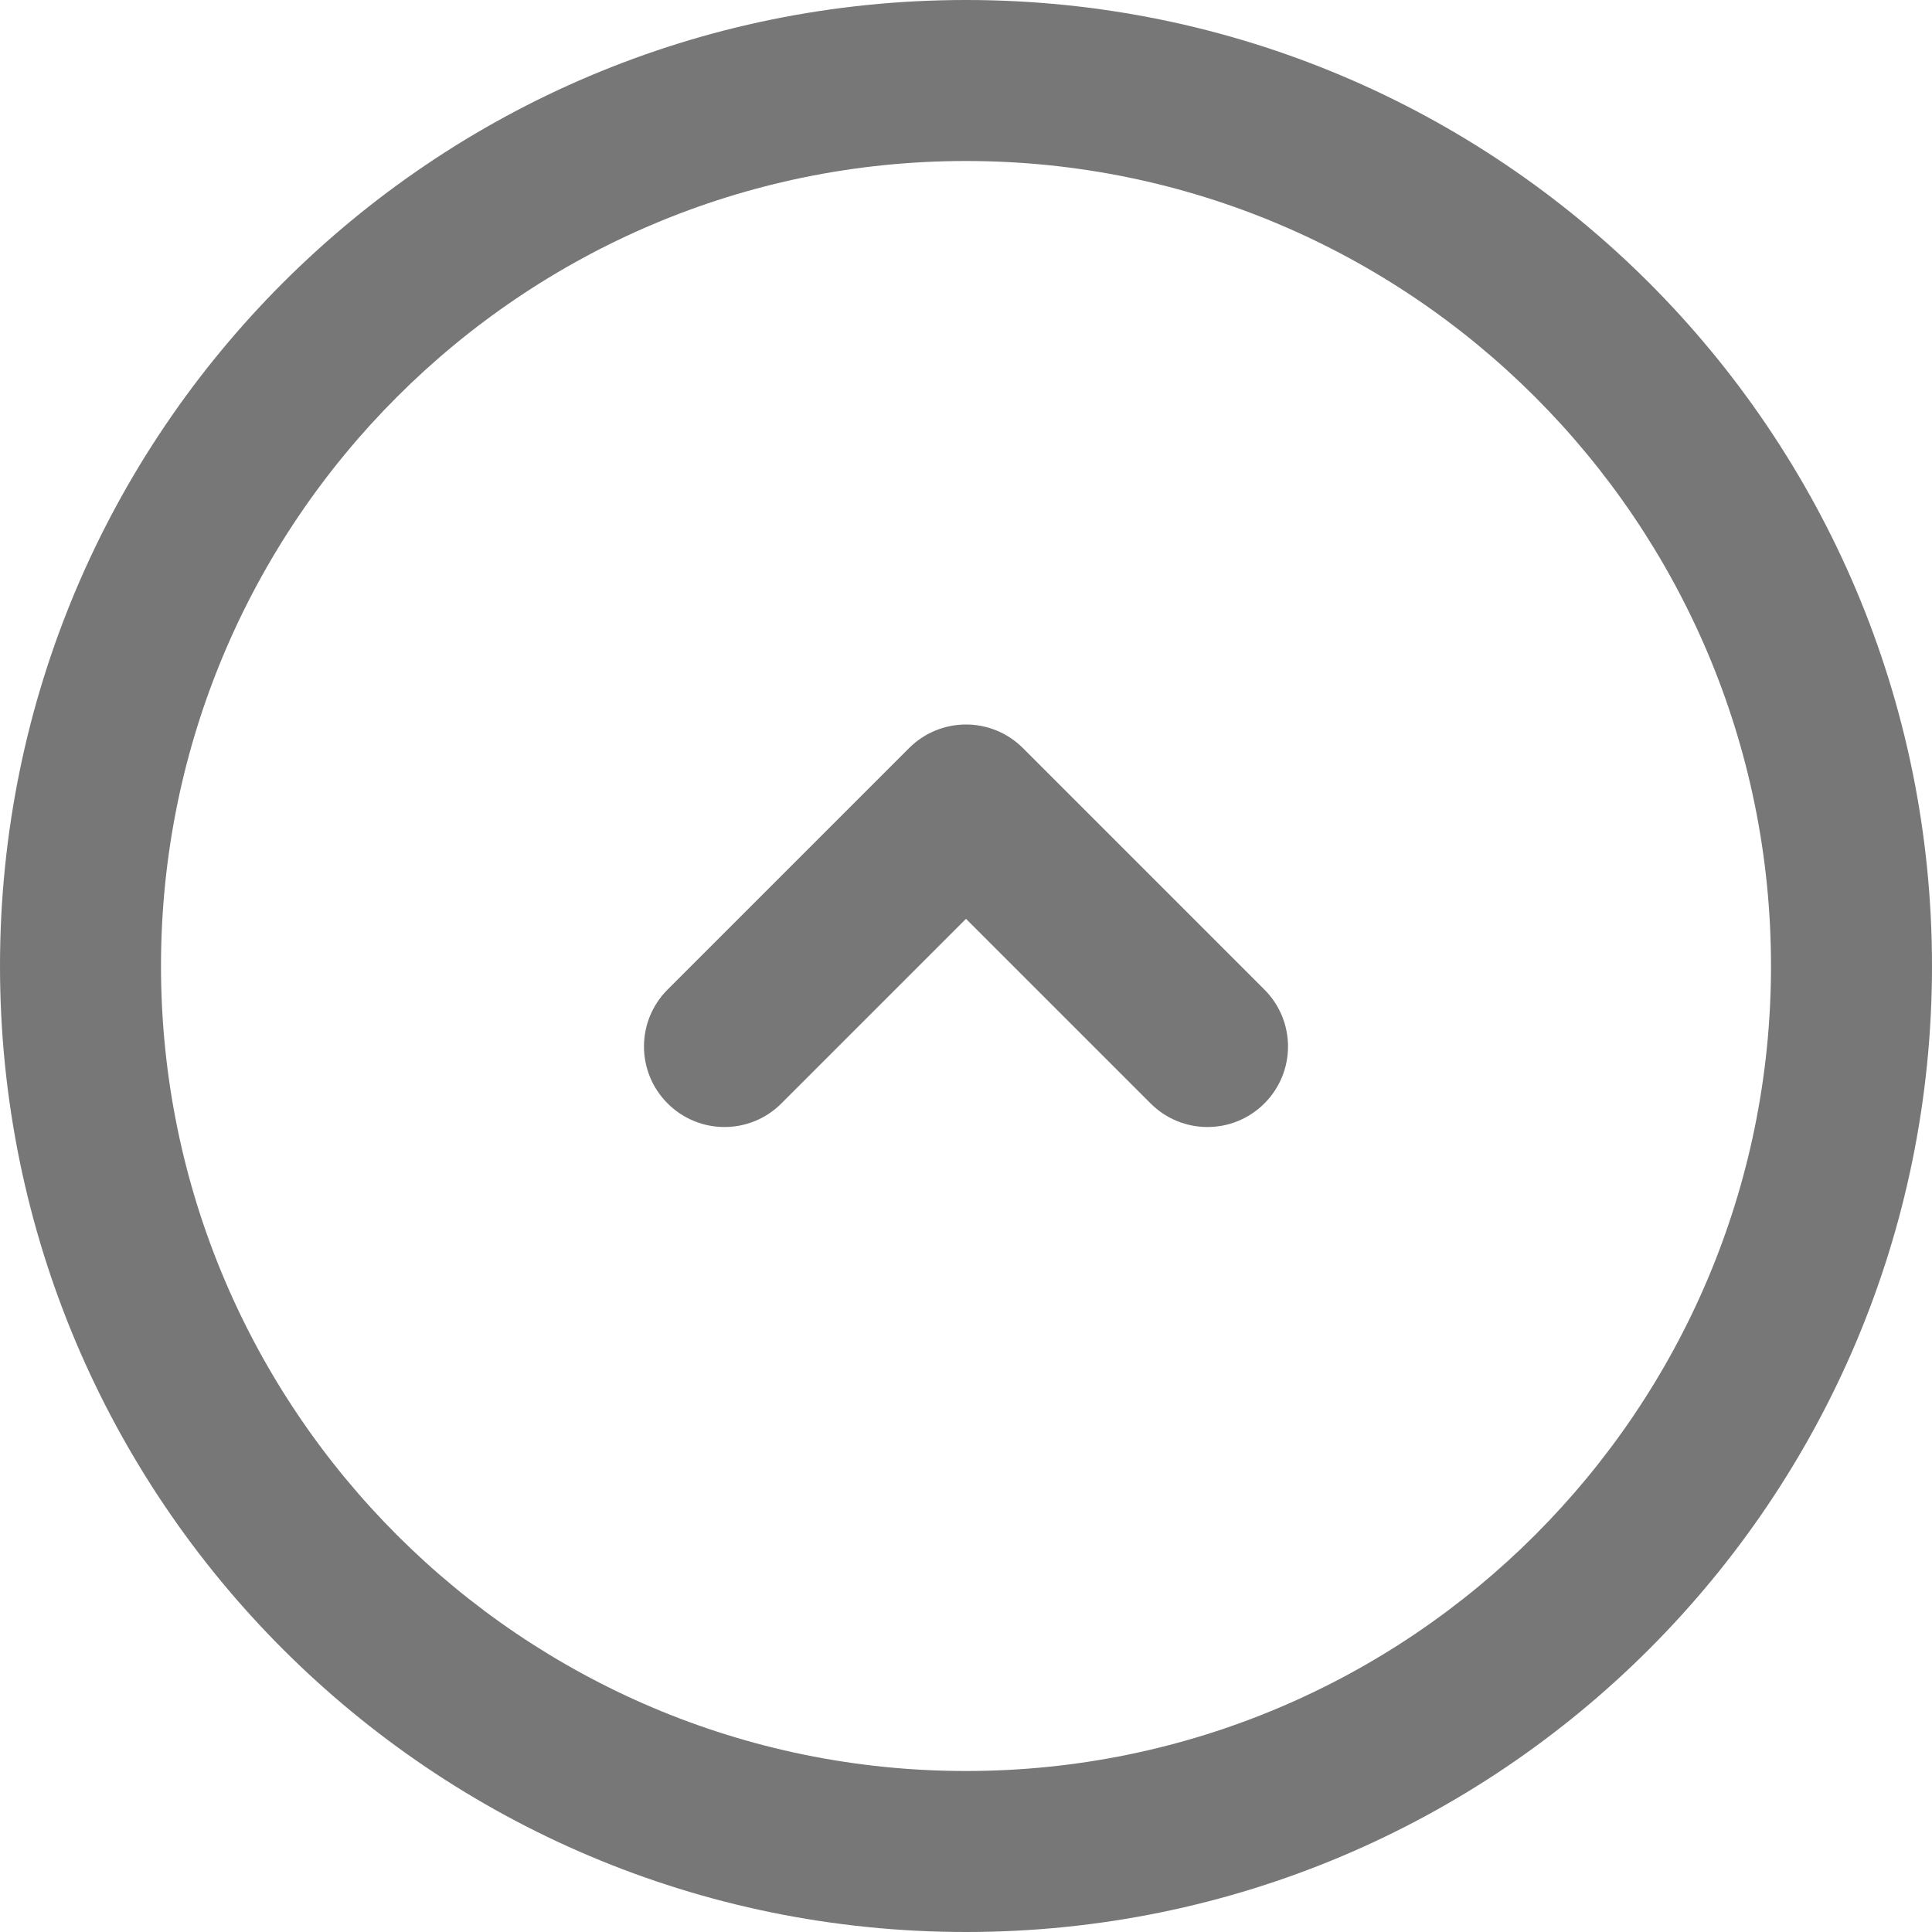 <?xml version="1.0" encoding="UTF-8"?>
<svg width="24px" height="24px" viewBox="0 0 24 24" version="1.1" xmlns="http://www.w3.org/2000/svg" xmlns:xlink="http://www.w3.org/1999/xlink">
    <!-- Generator: sketchtool 51.2 (57519) - http://www.bohemiancoding.com/sketch -->
    <title>09A7C0B1-3BCA-4A63-B414-C28158084A2C</title>
    <desc>Created with sketchtool.</desc>
    <defs></defs>
    <g id="Dekstop-2" stroke="none" stroke-width="1" fill="none" fill-rule="evenodd">
        <g id="Anasayfa" transform="translate(-785, -1775)" fill="#777777">
            <g id="03-Calisanlarimizdan-Videolar" transform="translate(0, 1300)">
                <path d="M799.293,485.293 L797,487.586 L794.707,485.293 C794.316,484.902 793.684,484.902 793.293,485.293 C792.902,485.684 792.902,486.316 793.293,486.707 L796.293,489.707 C796.488,489.902 796.744,490 797,490 C797.256,490 797.512,489.902 797.707,489.707 L800.707,486.707 C801.098,486.316 801.098,485.684 800.707,485.293 C800.316,484.902 799.684,484.902 799.293,485.293 M797,497 C791.483,497 787,492.517 787,487 C787,481.483 791.483,477 797,477 C802.517,477 807,481.483 807,487 C807,492.517 802.517,497 797,497 M785,487 C785,493.63 790.37,499 797,499 C803.63,499 809,493.63 809,487 C809,480.37 803.63,475 797,475 C790.37,475 785,480.37 785,487 Z" id="Up-Icon" transform="translate(797, 487) scale(1, -1) translate(-797, -487) "></path>
            </g>
        </g>
    </g>
</svg>